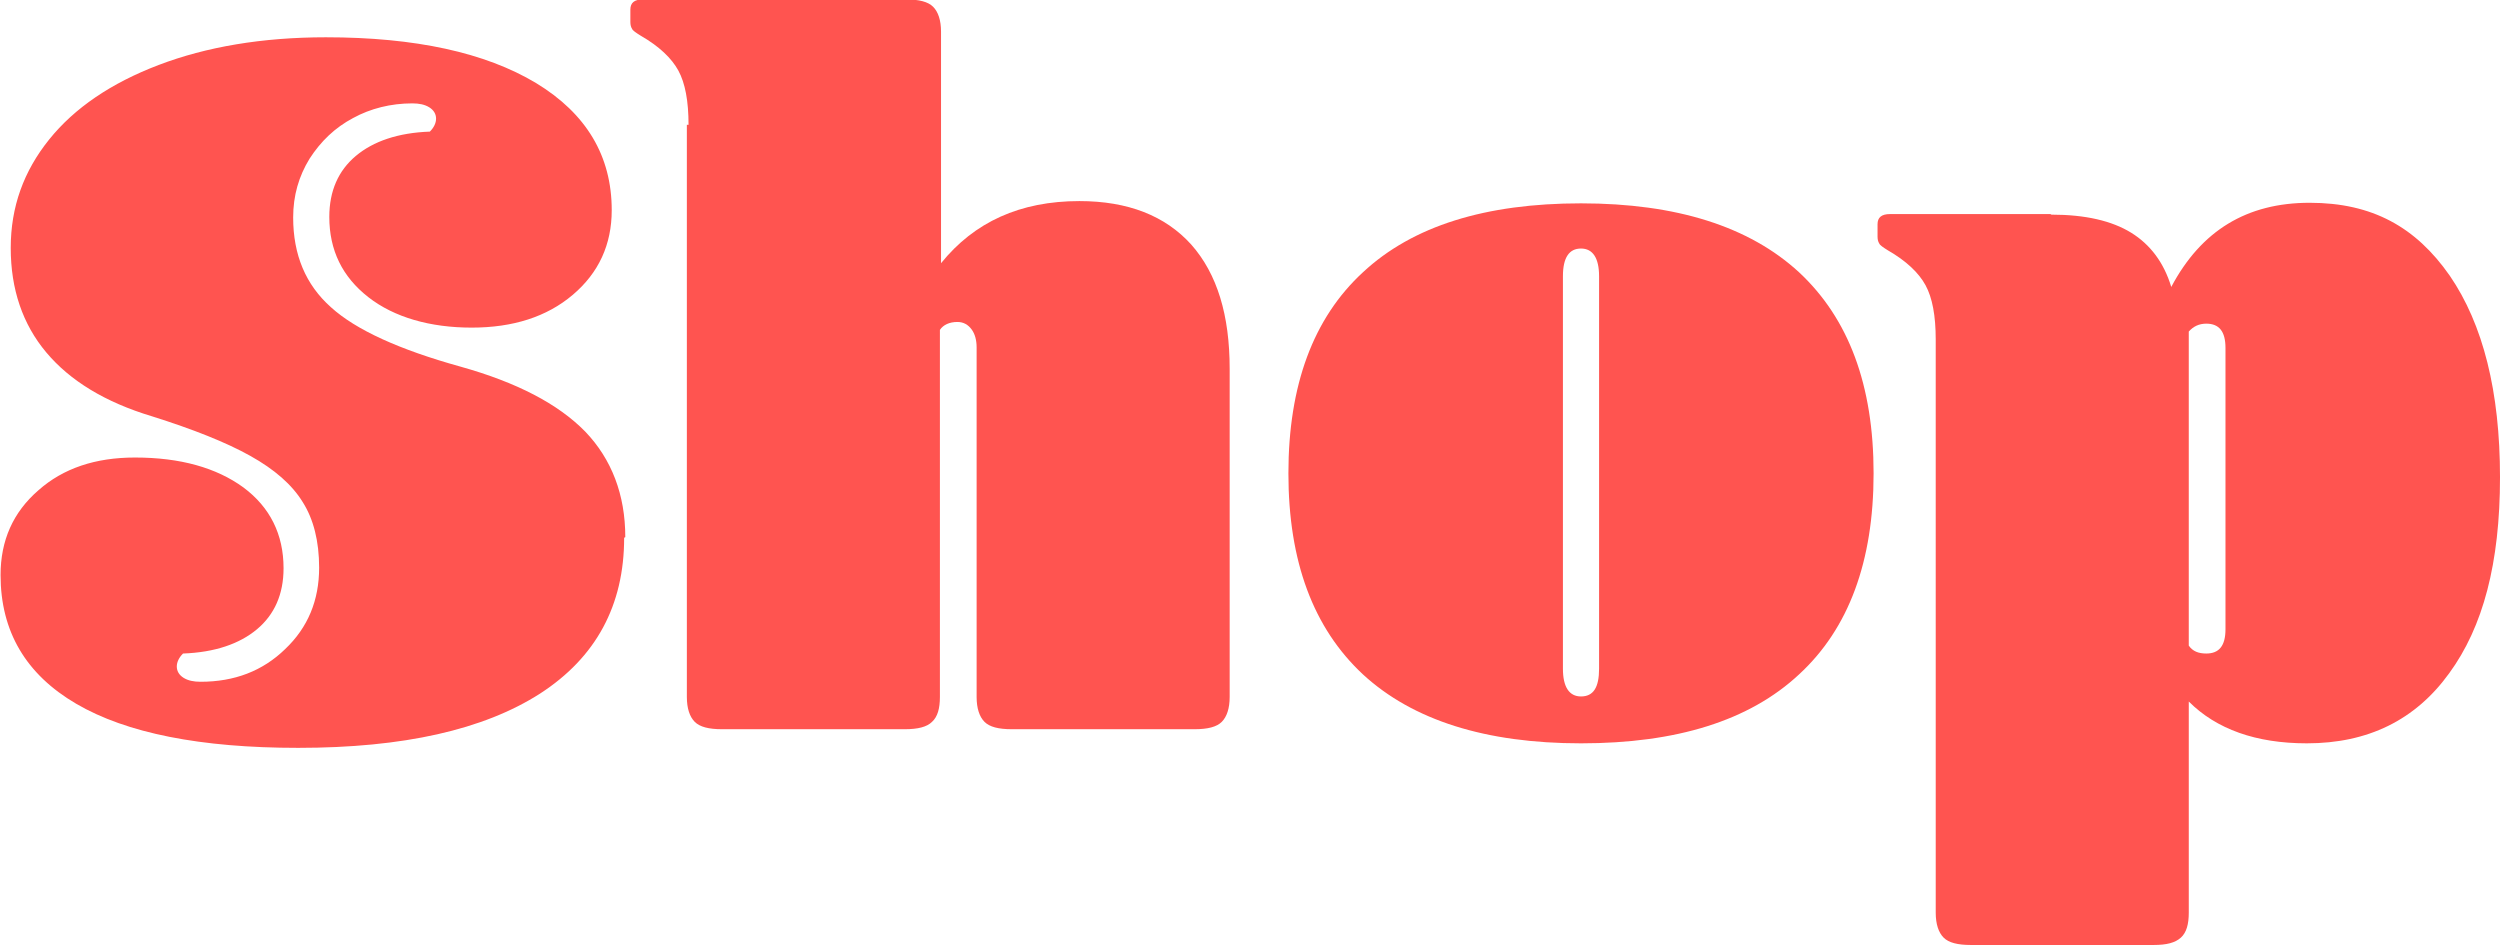 <?xml version="1.0" encoding="UTF-8"?>
<svg id="_レイヤー_2" data-name="レイヤー 2" xmlns="http://www.w3.org/2000/svg" viewBox="0 0 44.26 16.74">
  <defs>
    <style>
      .cls-1 {
        fill: #ff5450;
        stroke-width: 0px;
      }
    </style>
  </defs>
  <g id="footer">
    <g>
      <path class="cls-1" d="M11.05,9.52c0,1.2-.5,2.12-1.49,2.76-1,.64-2.42.96-4.28.96-1.73,0-3.04-.26-3.93-.78-.89-.52-1.34-1.28-1.34-2.28,0-.61.22-1.11.67-1.5.44-.39,1.01-.58,1.71-.58.8,0,1.44.18,1.92.53.47.35.71.83.71,1.43,0,.46-.16.82-.47,1.08-.31.26-.75.41-1.31.43-.07.07-.11.15-.11.23s.04.15.12.2c.08.05.18.07.3.07.6,0,1.1-.19,1.5-.58.4-.38.6-.86.6-1.44,0-.47-.1-.86-.29-1.16-.19-.31-.5-.58-.93-.82-.43-.24-1.01-.47-1.74-.7-.83-.25-1.45-.63-1.87-1.13-.42-.5-.63-1.12-.63-1.85s.23-1.36.68-1.92c.45-.56,1.1-1,1.94-1.32s1.83-.49,2.96-.49c1.58,0,2.82.27,3.72.81.89.54,1.34,1.29,1.34,2.25,0,.61-.23,1.11-.69,1.5-.46.39-1.06.58-1.79.58s-1.37-.18-1.83-.54c-.46-.36-.69-.83-.69-1.42,0-.46.16-.82.47-1.08.31-.26.75-.41,1.31-.43.07-.07.11-.15.11-.23s-.04-.15-.12-.2-.18-.07-.3-.07c-.38,0-.74.09-1.05.26-.32.17-.57.41-.77.72-.19.31-.29.65-.29,1.04,0,.66.22,1.19.67,1.59.44.4,1.21.75,2.29,1.05,1,.28,1.73.66,2.21,1.15.47.49.71,1.12.71,1.87Z"/>
      <path class="cls-1" d="M12.19,2.21c0-.42-.06-.74-.18-.96-.12-.22-.34-.43-.67-.62-.08-.05-.14-.09-.15-.12-.02-.03-.03-.07-.03-.12v-.22c0-.12.07-.18.22-.18h4.66c.23,0,.39.04.48.13.09.09.14.24.14.44v4.1c.59-.73,1.4-1.1,2.45-1.1.86,0,1.52.26,1.98.77.46.52.68,1.25.68,2.2v5.81c0,.2-.05.35-.14.44-.09.09-.25.13-.48.13h-3.24c-.23,0-.39-.04-.48-.13-.09-.09-.14-.24-.14-.44v-6.19c0-.13-.03-.24-.09-.32s-.14-.13-.25-.13c-.14,0-.25.05-.31.14v6.5c0,.2-.04.35-.14.44-.09.09-.25.13-.48.13h-3.24c-.23,0-.39-.04-.48-.13-.09-.09-.14-.24-.14-.44V2.21Z"/>
      <path class="cls-1" d="M27.99,13.16c-1.69,0-2.98-.41-3.86-1.22-.88-.82-1.32-2-1.32-3.56s.44-2.75,1.32-3.56c.88-.82,2.17-1.22,3.86-1.22s2.98.41,3.86,1.22c.88.82,1.32,2,1.32,3.56s-.44,2.75-1.32,3.56c-.88.82-2.17,1.22-3.86,1.22ZM27.99,12.33c.22,0,.32-.16.32-.49v-6.95c0-.32-.11-.49-.32-.49s-.32.16-.32.49v6.95c0,.32.11.49.32.49Z"/>
      <path class="cls-1" d="M36.32,3.8c.6,0,1.07.11,1.41.32s.58.53.71.96c.53-1,1.34-1.49,2.45-1.49s1.88.43,2.48,1.29c.59.86.89,2.05.89,3.57s-.3,2.65-.9,3.47c-.6.83-1.44,1.24-2.52,1.24-.9,0-1.6-.25-2.09-.74v3.74c0,.2-.04.35-.14.44s-.25.13-.48.13h-3.24c-.23,0-.39-.04-.48-.13-.09-.09-.14-.24-.14-.44V6.01c0-.42-.06-.74-.18-.96-.12-.22-.34-.43-.67-.62-.08-.05-.14-.09-.15-.12-.02-.03-.03-.07-.03-.12v-.22c0-.12.07-.18.22-.18h2.84ZM39.4,6.16c0-.29-.11-.43-.34-.43-.13,0-.23.05-.31.14v5.56c.07.1.17.14.31.14.23,0,.34-.14.34-.43v-4.99Z"/>
    </g>
  </g>
</svg>